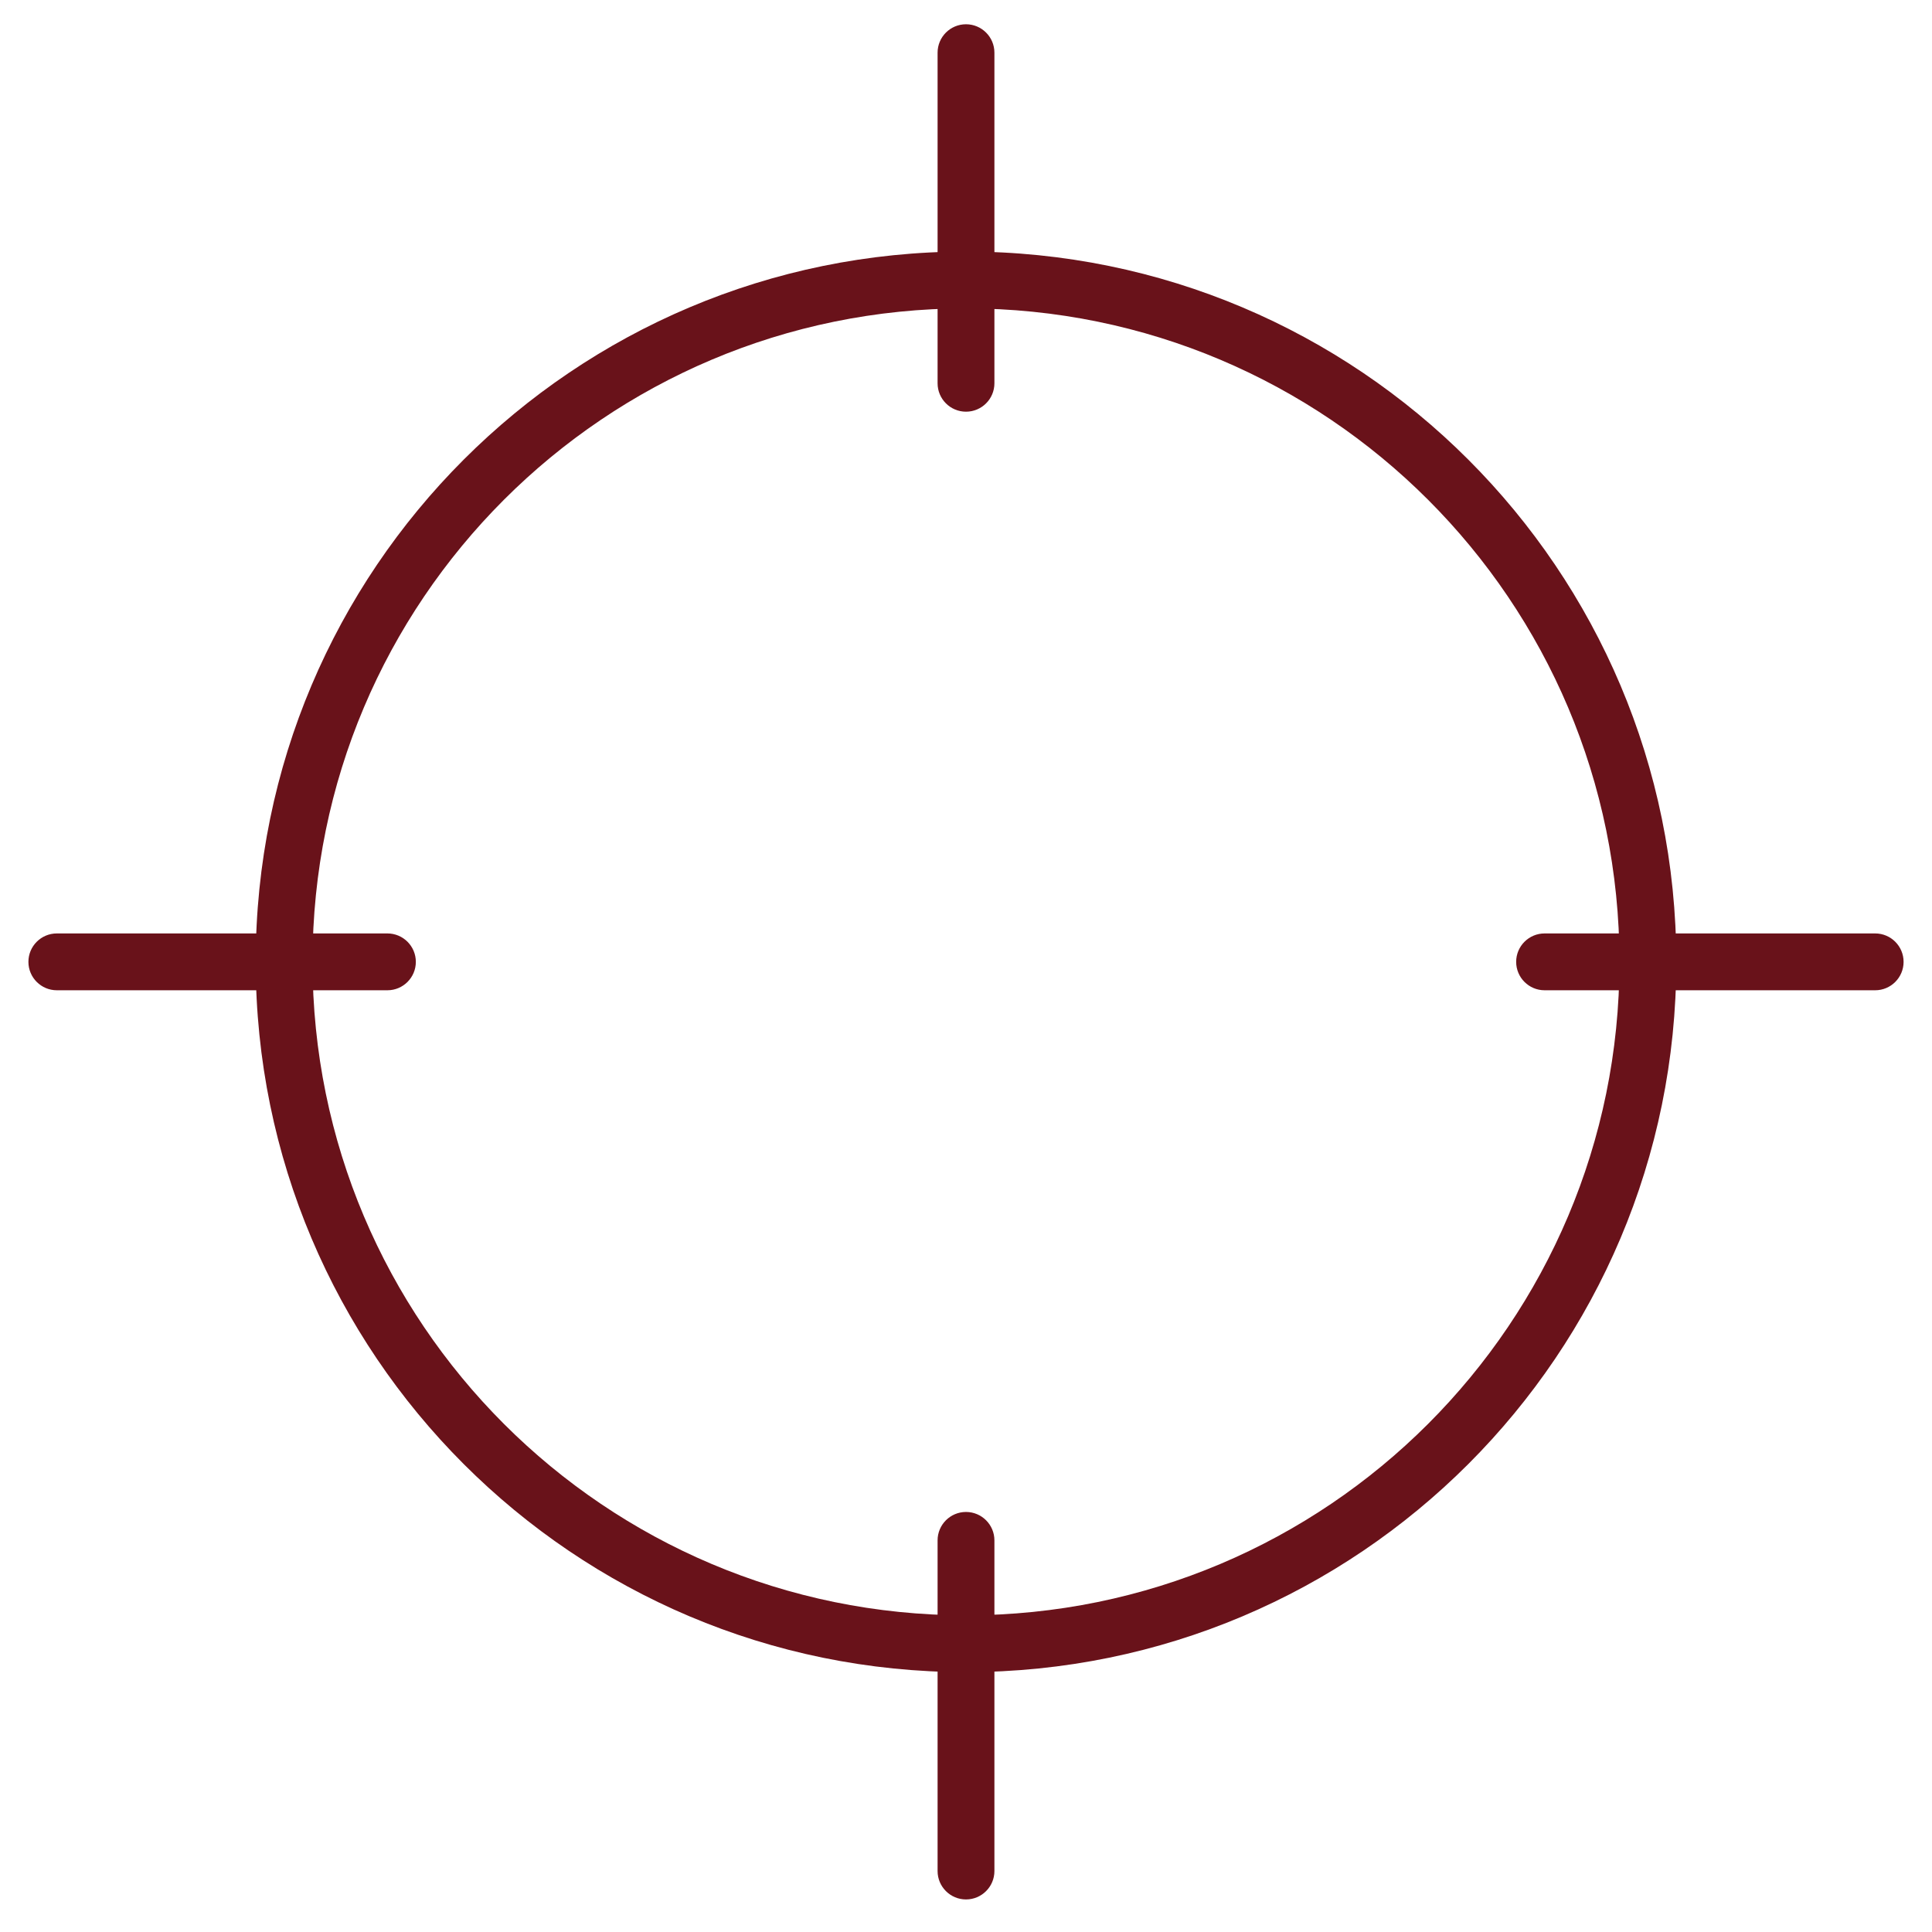 <svg width="34" height="34" viewBox="0 0 34 34" fill="none" xmlns="http://www.w3.org/2000/svg">
<path d="M17.5 0.927C17.5 0.651 17.276 0.427 17 0.427C16.724 0.427 16.5 0.651 16.5 0.927H17.5ZM16.5 6.745C16.5 7.021 16.724 7.245 17 7.245C17.276 7.245 17.5 7.021 17.5 6.745H16.5ZM17.5 27.108C17.5 26.832 17.276 26.608 17 26.608C16.724 26.608 16.5 26.832 16.5 27.108H17.5ZM16.5 32.927C16.5 33.203 16.724 33.427 17 33.427C17.276 33.427 17.5 33.203 17.5 32.927H16.5ZM6.818 17.427C7.094 17.427 7.318 17.203 7.318 16.927C7.318 16.651 7.094 16.427 6.818 16.427V17.427ZM1 16.427C0.724 16.427 0.5 16.651 0.5 16.927C0.5 17.203 0.724 17.427 1 17.427V16.427ZM33 17.427C33.276 17.427 33.5 17.203 33.5 16.927C33.5 16.651 33.276 16.427 33 16.427V17.427ZM27.182 16.427C26.906 16.427 26.682 16.651 26.682 16.927C26.682 17.203 26.906 17.427 27.182 17.427V16.427ZM28.5 16.927C28.5 23.278 23.351 28.427 17 28.427V29.427C23.904 29.427 29.5 23.83 29.5 16.927H28.5ZM17 28.427C10.649 28.427 5.5 23.278 5.5 16.927H4.5C4.5 23.83 10.096 29.427 17 29.427V28.427ZM5.5 16.927C5.5 10.575 10.649 5.427 17 5.427V4.427C10.096 4.427 4.5 10.023 4.5 16.927H5.5ZM17 5.427C23.351 5.427 28.5 10.575 28.5 16.927H29.5C29.5 10.023 23.904 4.427 17 4.427V5.427ZM16.5 0.927V6.745H17.5V0.927H16.5ZM16.5 27.108V32.927H17.5V27.108H16.5ZM6.818 16.427H1V17.427H6.818V16.427ZM33 16.427H27.182V17.427H33V16.427Z" fill="#69121A"/>
</svg>
